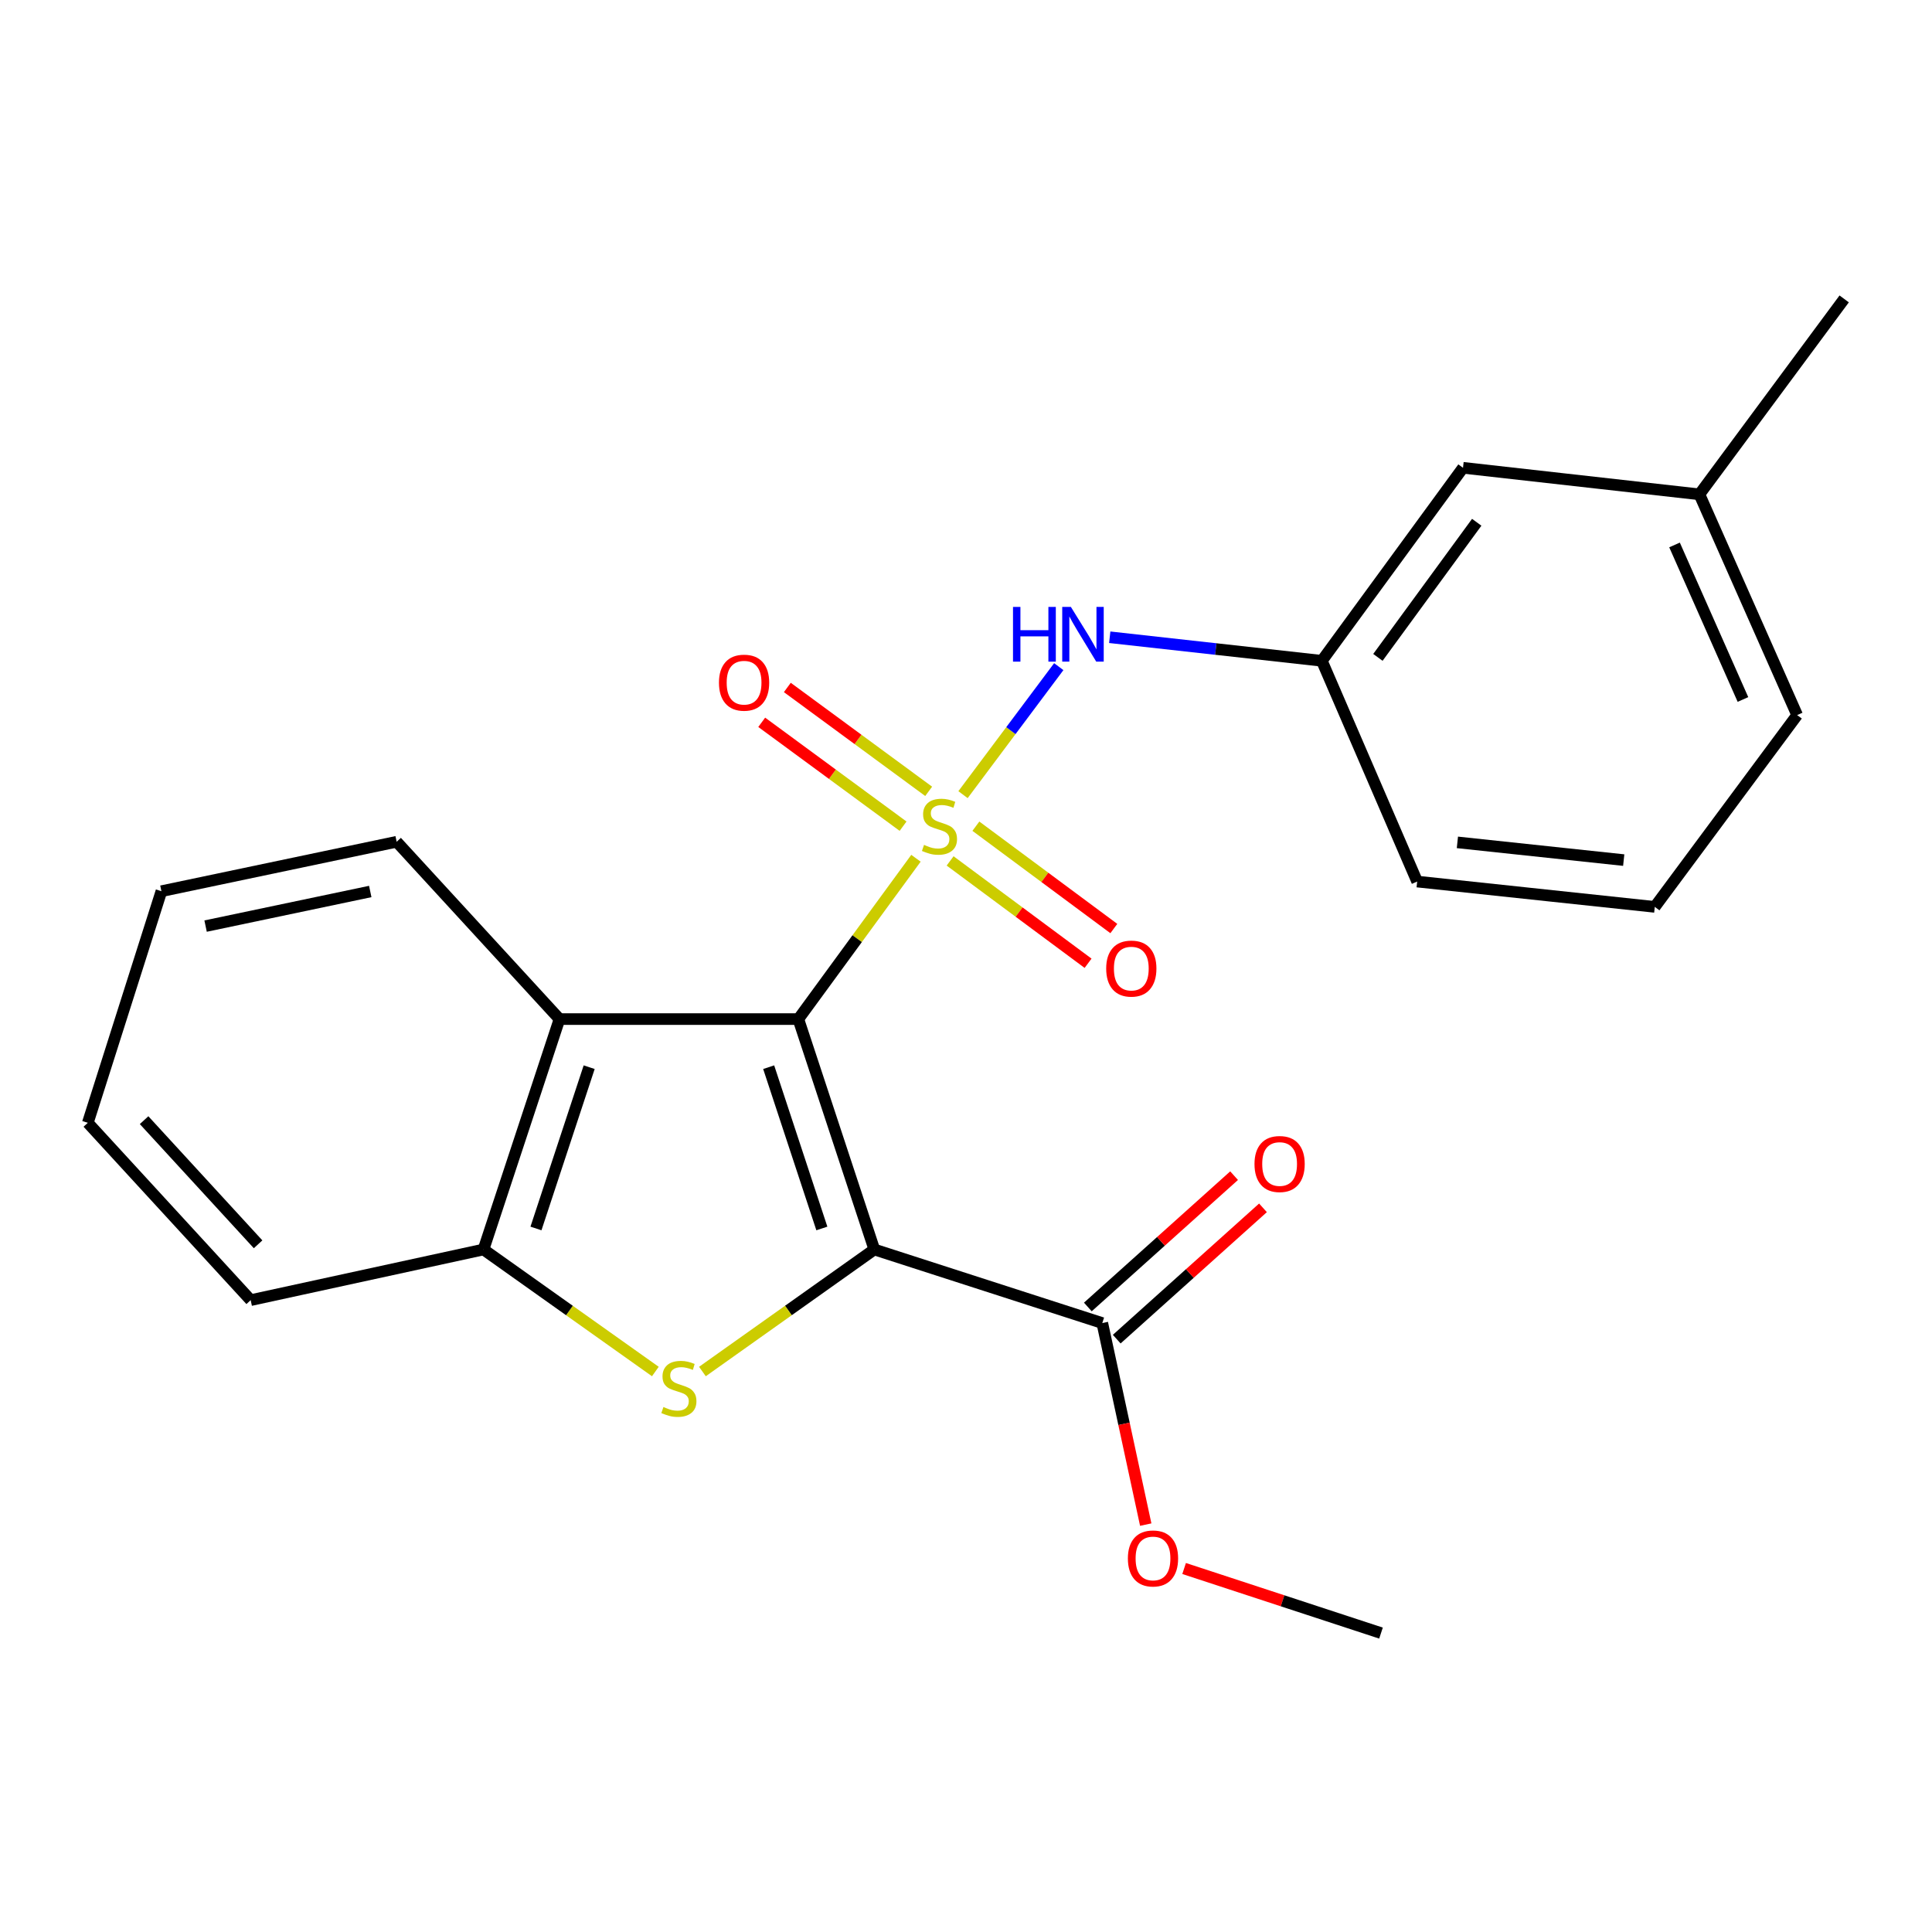 <?xml version='1.0' encoding='iso-8859-1'?>
<svg version='1.1' baseProfile='full'
              xmlns='http://www.w3.org/2000/svg'
                      xmlns:rdkit='http://www.rdkit.org/xml'
                      xmlns:xlink='http://www.w3.org/1999/xlink'
                  xml:space='preserve'
width='1000px' height='1000px' viewBox='0 0 1000 1000'>
<!-- END OF HEADER -->
<rect style='opacity:1.0;fill:#FFFFFF;stroke:none' width='1000' height='1000' x='0' y='0'> </rect>
<path class='bond-0' d='M 474.1,444.236 L 443.659,485.856' style='fill:none;fill-rule:evenodd;stroke:#CCCC00;stroke-width:6px;stroke-linecap:butt;stroke-linejoin:miter;stroke-opacity:1' />
<path class='bond-0' d='M 443.659,485.856 L 413.219,527.477' style='fill:none;fill-rule:evenodd;stroke:#000000;stroke-width:6px;stroke-linecap:butt;stroke-linejoin:miter;stroke-opacity:1' />
<path class='bond-6' d='M 498.454,411.309 L 523.235,378.181' style='fill:none;fill-rule:evenodd;stroke:#CCCC00;stroke-width:6px;stroke-linecap:butt;stroke-linejoin:miter;stroke-opacity:1' />
<path class='bond-6' d='M 523.235,378.181 L 548.017,345.054' style='fill:none;fill-rule:evenodd;stroke:#0000FF;stroke-width:6px;stroke-linecap:butt;stroke-linejoin:miter;stroke-opacity:1' />
<path class='bond-7' d='M 480.682,409.596 L 444.1,382.713' style='fill:none;fill-rule:evenodd;stroke:#CCCC00;stroke-width:6px;stroke-linecap:butt;stroke-linejoin:miter;stroke-opacity:1' />
<path class='bond-7' d='M 444.1,382.713 L 407.518,355.831' style='fill:none;fill-rule:evenodd;stroke:#FF0000;stroke-width:6px;stroke-linecap:butt;stroke-linejoin:miter;stroke-opacity:1' />
<path class='bond-7' d='M 467.43,427.63 L 430.848,400.747' style='fill:none;fill-rule:evenodd;stroke:#CCCC00;stroke-width:6px;stroke-linecap:butt;stroke-linejoin:miter;stroke-opacity:1' />
<path class='bond-7' d='M 430.848,400.747 L 394.266,373.864' style='fill:none;fill-rule:evenodd;stroke:#FF0000;stroke-width:6px;stroke-linecap:butt;stroke-linejoin:miter;stroke-opacity:1' />
<path class='bond-8' d='M 491.778,445.607 L 527.481,472.096' style='fill:none;fill-rule:evenodd;stroke:#CCCC00;stroke-width:6px;stroke-linecap:butt;stroke-linejoin:miter;stroke-opacity:1' />
<path class='bond-8' d='M 527.481,472.096 L 563.184,498.585' style='fill:none;fill-rule:evenodd;stroke:#FF0000;stroke-width:6px;stroke-linecap:butt;stroke-linejoin:miter;stroke-opacity:1' />
<path class='bond-8' d='M 505.112,427.634 L 540.815,454.123' style='fill:none;fill-rule:evenodd;stroke:#CCCC00;stroke-width:6px;stroke-linecap:butt;stroke-linejoin:miter;stroke-opacity:1' />
<path class='bond-8' d='M 540.815,454.123 L 576.518,480.612' style='fill:none;fill-rule:evenodd;stroke:#FF0000;stroke-width:6px;stroke-linecap:butt;stroke-linejoin:miter;stroke-opacity:1' />
<path class='bond-1' d='M 413.219,527.477 L 452.544,646.733' style='fill:none;fill-rule:evenodd;stroke:#000000;stroke-width:6px;stroke-linecap:butt;stroke-linejoin:miter;stroke-opacity:1' />
<path class='bond-1' d='M 397.864,552.373 L 425.392,635.853' style='fill:none;fill-rule:evenodd;stroke:#000000;stroke-width:6px;stroke-linecap:butt;stroke-linejoin:miter;stroke-opacity:1' />
<path class='bond-3' d='M 413.219,527.477 L 289.599,527.477' style='fill:none;fill-rule:evenodd;stroke:#000000;stroke-width:6px;stroke-linecap:butt;stroke-linejoin:miter;stroke-opacity:1' />
<path class='bond-2' d='M 452.544,646.733 L 408.058,678.315' style='fill:none;fill-rule:evenodd;stroke:#000000;stroke-width:6px;stroke-linecap:butt;stroke-linejoin:miter;stroke-opacity:1' />
<path class='bond-2' d='M 408.058,678.315 L 363.571,709.897' style='fill:none;fill-rule:evenodd;stroke:#CCCC00;stroke-width:6px;stroke-linecap:butt;stroke-linejoin:miter;stroke-opacity:1' />
<path class='bond-5' d='M 452.544,646.733 L 570.544,684.815' style='fill:none;fill-rule:evenodd;stroke:#000000;stroke-width:6px;stroke-linecap:butt;stroke-linejoin:miter;stroke-opacity:1' />
<path class='bond-23' d='M 339.209,709.895 L 294.735,678.314' style='fill:none;fill-rule:evenodd;stroke:#CCCC00;stroke-width:6px;stroke-linecap:butt;stroke-linejoin:miter;stroke-opacity:1' />
<path class='bond-23' d='M 294.735,678.314 L 250.261,646.733' style='fill:none;fill-rule:evenodd;stroke:#000000;stroke-width:6px;stroke-linecap:butt;stroke-linejoin:miter;stroke-opacity:1' />
<path class='bond-4' d='M 289.599,527.477 L 250.261,646.733' style='fill:none;fill-rule:evenodd;stroke:#000000;stroke-width:6px;stroke-linecap:butt;stroke-linejoin:miter;stroke-opacity:1' />
<path class='bond-4' d='M 304.951,552.375 L 277.415,635.855' style='fill:none;fill-rule:evenodd;stroke:#000000;stroke-width:6px;stroke-linecap:butt;stroke-linejoin:miter;stroke-opacity:1' />
<path class='bond-13' d='M 289.599,527.477 L 205.304,435.697' style='fill:none;fill-rule:evenodd;stroke:#000000;stroke-width:6px;stroke-linecap:butt;stroke-linejoin:miter;stroke-opacity:1' />
<path class='bond-15' d='M 250.261,646.733 L 129.749,672.954' style='fill:none;fill-rule:evenodd;stroke:#000000;stroke-width:6px;stroke-linecap:butt;stroke-linejoin:miter;stroke-opacity:1' />
<path class='bond-10' d='M 578.02,693.141 L 615.868,659.158' style='fill:none;fill-rule:evenodd;stroke:#000000;stroke-width:6px;stroke-linecap:butt;stroke-linejoin:miter;stroke-opacity:1' />
<path class='bond-10' d='M 615.868,659.158 L 653.715,625.176' style='fill:none;fill-rule:evenodd;stroke:#FF0000;stroke-width:6px;stroke-linecap:butt;stroke-linejoin:miter;stroke-opacity:1' />
<path class='bond-10' d='M 563.068,676.488 L 600.916,642.506' style='fill:none;fill-rule:evenodd;stroke:#000000;stroke-width:6px;stroke-linecap:butt;stroke-linejoin:miter;stroke-opacity:1' />
<path class='bond-10' d='M 600.916,642.506 L 638.764,608.524' style='fill:none;fill-rule:evenodd;stroke:#FF0000;stroke-width:6px;stroke-linecap:butt;stroke-linejoin:miter;stroke-opacity:1' />
<path class='bond-12' d='M 570.544,684.815 L 581.788,736.975' style='fill:none;fill-rule:evenodd;stroke:#000000;stroke-width:6px;stroke-linecap:butt;stroke-linejoin:miter;stroke-opacity:1' />
<path class='bond-12' d='M 581.788,736.975 L 593.032,789.136' style='fill:none;fill-rule:evenodd;stroke:#FF0000;stroke-width:6px;stroke-linecap:butt;stroke-linejoin:miter;stroke-opacity:1' />
<path class='bond-9' d='M 574.398,329.84 L 629.289,335.934' style='fill:none;fill-rule:evenodd;stroke:#0000FF;stroke-width:6px;stroke-linecap:butt;stroke-linejoin:miter;stroke-opacity:1' />
<path class='bond-9' d='M 629.289,335.934 L 684.18,342.028' style='fill:none;fill-rule:evenodd;stroke:#000000;stroke-width:6px;stroke-linecap:butt;stroke-linejoin:miter;stroke-opacity:1' />
<path class='bond-11' d='M 684.18,342.028 L 757.248,242.13' style='fill:none;fill-rule:evenodd;stroke:#000000;stroke-width:6px;stroke-linecap:butt;stroke-linejoin:miter;stroke-opacity:1' />
<path class='bond-11' d='M 713.204,340.255 L 764.351,270.326' style='fill:none;fill-rule:evenodd;stroke:#000000;stroke-width:6px;stroke-linecap:butt;stroke-linejoin:miter;stroke-opacity:1' />
<path class='bond-17' d='M 684.18,342.028 L 733.526,456.298' style='fill:none;fill-rule:evenodd;stroke:#000000;stroke-width:6px;stroke-linecap:butt;stroke-linejoin:miter;stroke-opacity:1' />
<path class='bond-14' d='M 757.248,242.13 L 879.613,255.868' style='fill:none;fill-rule:evenodd;stroke:#000000;stroke-width:6px;stroke-linecap:butt;stroke-linejoin:miter;stroke-opacity:1' />
<path class='bond-19' d='M 612.895,811.853 L 663.849,828.569' style='fill:none;fill-rule:evenodd;stroke:#FF0000;stroke-width:6px;stroke-linecap:butt;stroke-linejoin:miter;stroke-opacity:1' />
<path class='bond-19' d='M 663.849,828.569 L 714.803,845.285' style='fill:none;fill-rule:evenodd;stroke:#000000;stroke-width:6px;stroke-linecap:butt;stroke-linejoin:miter;stroke-opacity:1' />
<path class='bond-21' d='M 205.304,435.697 L 83.549,461.284' style='fill:none;fill-rule:evenodd;stroke:#000000;stroke-width:6px;stroke-linecap:butt;stroke-linejoin:miter;stroke-opacity:1' />
<path class='bond-21' d='M 191.643,461.436 L 106.415,479.347' style='fill:none;fill-rule:evenodd;stroke:#000000;stroke-width:6px;stroke-linecap:butt;stroke-linejoin:miter;stroke-opacity:1' />
<path class='bond-20' d='M 879.613,255.868 L 954.545,154.715' style='fill:none;fill-rule:evenodd;stroke:#000000;stroke-width:6px;stroke-linecap:butt;stroke-linejoin:miter;stroke-opacity:1' />
<path class='bond-24' d='M 879.613,255.868 L 930.202,370.126' style='fill:none;fill-rule:evenodd;stroke:#000000;stroke-width:6px;stroke-linecap:butt;stroke-linejoin:miter;stroke-opacity:1' />
<path class='bond-24' d='M 866.738,282.067 L 902.15,362.048' style='fill:none;fill-rule:evenodd;stroke:#000000;stroke-width:6px;stroke-linecap:butt;stroke-linejoin:miter;stroke-opacity:1' />
<path class='bond-25' d='M 129.749,672.954 L 45.455,581.162' style='fill:none;fill-rule:evenodd;stroke:#000000;stroke-width:6px;stroke-linecap:butt;stroke-linejoin:miter;stroke-opacity:1' />
<path class='bond-25' d='M 133.588,644.048 L 74.582,579.794' style='fill:none;fill-rule:evenodd;stroke:#000000;stroke-width:6px;stroke-linecap:butt;stroke-linejoin:miter;stroke-opacity:1' />
<path class='bond-16' d='M 856.512,469.403 L 733.526,456.298' style='fill:none;fill-rule:evenodd;stroke:#000000;stroke-width:6px;stroke-linecap:butt;stroke-linejoin:miter;stroke-opacity:1' />
<path class='bond-16' d='M 840.436,445.184 L 754.345,436.011' style='fill:none;fill-rule:evenodd;stroke:#000000;stroke-width:6px;stroke-linecap:butt;stroke-linejoin:miter;stroke-opacity:1' />
<path class='bond-18' d='M 856.512,469.403 L 930.202,370.126' style='fill:none;fill-rule:evenodd;stroke:#000000;stroke-width:6px;stroke-linecap:butt;stroke-linejoin:miter;stroke-opacity:1' />
<path class='bond-22' d='M 83.549,461.284 L 45.455,581.162' style='fill:none;fill-rule:evenodd;stroke:#000000;stroke-width:6px;stroke-linecap:butt;stroke-linejoin:miter;stroke-opacity:1' />
<path  class='atom-0' d='M 478.274 437.311
Q 478.594 437.431, 479.914 437.991
Q 481.234 438.551, 482.674 438.911
Q 484.154 439.231, 485.594 439.231
Q 488.274 439.231, 489.834 437.951
Q 491.394 436.631, 491.394 434.351
Q 491.394 432.791, 490.594 431.831
Q 489.834 430.871, 488.634 430.351
Q 487.434 429.831, 485.434 429.231
Q 482.914 428.471, 481.394 427.751
Q 479.914 427.031, 478.834 425.511
Q 477.794 423.991, 477.794 421.431
Q 477.794 417.871, 480.194 415.671
Q 482.634 413.471, 487.434 413.471
Q 490.714 413.471, 494.434 415.031
L 493.514 418.111
Q 490.114 416.711, 487.554 416.711
Q 484.794 416.711, 483.274 417.871
Q 481.754 418.991, 481.794 420.951
Q 481.794 422.471, 482.554 423.391
Q 483.354 424.311, 484.474 424.831
Q 485.634 425.351, 487.554 425.951
Q 490.114 426.751, 491.634 427.551
Q 493.154 428.351, 494.234 429.991
Q 495.354 431.591, 495.354 434.351
Q 495.354 438.271, 492.714 440.391
Q 490.114 442.471, 485.754 442.471
Q 483.234 442.471, 481.314 441.911
Q 479.434 441.391, 477.194 440.471
L 478.274 437.311
' fill='#CCCC00'/>
<path  class='atom-3' d='M 343.39 728.265
Q 343.71 728.385, 345.03 728.945
Q 346.35 729.505, 347.79 729.865
Q 349.27 730.185, 350.71 730.185
Q 353.39 730.185, 354.95 728.905
Q 356.51 727.585, 356.51 725.305
Q 356.51 723.745, 355.71 722.785
Q 354.95 721.825, 353.75 721.305
Q 352.55 720.785, 350.55 720.185
Q 348.03 719.425, 346.51 718.705
Q 345.03 717.985, 343.95 716.465
Q 342.91 714.945, 342.91 712.385
Q 342.91 708.825, 345.31 706.625
Q 347.75 704.425, 352.55 704.425
Q 355.83 704.425, 359.55 705.985
L 358.63 709.065
Q 355.23 707.665, 352.67 707.665
Q 349.91 707.665, 348.39 708.825
Q 346.87 709.945, 346.91 711.905
Q 346.91 713.425, 347.67 714.345
Q 348.47 715.265, 349.59 715.785
Q 350.75 716.305, 352.67 716.905
Q 355.23 717.705, 356.75 718.505
Q 358.27 719.305, 359.35 720.945
Q 360.47 722.545, 360.47 725.305
Q 360.47 729.225, 357.83 731.345
Q 355.23 733.425, 350.87 733.425
Q 348.35 733.425, 346.43 732.865
Q 344.55 732.345, 342.31 731.425
L 343.39 728.265
' fill='#CCCC00'/>
<path  class='atom-7' d='M 524.328 314.142
L 528.168 314.142
L 528.168 326.182
L 542.648 326.182
L 542.648 314.142
L 546.488 314.142
L 546.488 342.462
L 542.648 342.462
L 542.648 329.382
L 528.168 329.382
L 528.168 342.462
L 524.328 342.462
L 524.328 314.142
' fill='#0000FF'/>
<path  class='atom-7' d='M 554.288 314.142
L 563.568 329.142
Q 564.488 330.622, 565.968 333.302
Q 567.448 335.982, 567.528 336.142
L 567.528 314.142
L 571.288 314.142
L 571.288 342.462
L 567.408 342.462
L 557.448 326.062
Q 556.288 324.142, 555.048 321.942
Q 553.848 319.742, 553.488 319.062
L 553.488 342.462
L 549.808 342.462
L 549.808 314.142
L 554.288 314.142
' fill='#0000FF'/>
<path  class='atom-8' d='M 372.133 353.347
Q 372.133 346.547, 375.493 342.747
Q 378.853 338.947, 385.133 338.947
Q 391.413 338.947, 394.773 342.747
Q 398.133 346.547, 398.133 353.347
Q 398.133 360.227, 394.733 364.147
Q 391.333 368.027, 385.133 368.027
Q 378.893 368.027, 375.493 364.147
Q 372.133 360.267, 372.133 353.347
M 385.133 364.827
Q 389.453 364.827, 391.773 361.947
Q 394.133 359.027, 394.133 353.347
Q 394.133 347.787, 391.773 344.987
Q 389.453 342.147, 385.133 342.147
Q 380.813 342.147, 378.453 344.947
Q 376.133 347.747, 376.133 353.347
Q 376.133 359.067, 378.453 361.947
Q 380.813 364.827, 385.133 364.827
' fill='#FF0000'/>
<path  class='atom-9' d='M 572.563 501.336
Q 572.563 494.536, 575.923 490.736
Q 579.283 486.936, 585.563 486.936
Q 591.843 486.936, 595.203 490.736
Q 598.563 494.536, 598.563 501.336
Q 598.563 508.216, 595.163 512.136
Q 591.763 516.016, 585.563 516.016
Q 579.323 516.016, 575.923 512.136
Q 572.563 508.256, 572.563 501.336
M 585.563 512.816
Q 589.883 512.816, 592.203 509.936
Q 594.563 507.016, 594.563 501.336
Q 594.563 495.776, 592.203 492.976
Q 589.883 490.136, 585.563 490.136
Q 581.243 490.136, 578.883 492.936
Q 576.563 495.736, 576.563 501.336
Q 576.563 507.056, 578.883 509.936
Q 581.243 512.816, 585.563 512.816
' fill='#FF0000'/>
<path  class='atom-11' d='M 649.323 602.489
Q 649.323 595.689, 652.683 591.889
Q 656.043 588.089, 662.323 588.089
Q 668.603 588.089, 671.963 591.889
Q 675.323 595.689, 675.323 602.489
Q 675.323 609.369, 671.923 613.289
Q 668.523 617.169, 662.323 617.169
Q 656.083 617.169, 652.683 613.289
Q 649.323 609.409, 649.323 602.489
M 662.323 613.969
Q 666.643 613.969, 668.963 611.089
Q 671.323 608.169, 671.323 602.489
Q 671.323 596.929, 668.963 594.129
Q 666.643 591.289, 662.323 591.289
Q 658.003 591.289, 655.643 594.089
Q 653.323 596.889, 653.323 602.489
Q 653.323 608.209, 655.643 611.089
Q 658.003 613.969, 662.323 613.969
' fill='#FF0000'/>
<path  class='atom-13' d='M 583.79 806.65
Q 583.79 799.85, 587.15 796.05
Q 590.51 792.25, 596.79 792.25
Q 603.07 792.25, 606.43 796.05
Q 609.79 799.85, 609.79 806.65
Q 609.79 813.53, 606.39 817.45
Q 602.99 821.33, 596.79 821.33
Q 590.55 821.33, 587.15 817.45
Q 583.79 813.57, 583.79 806.65
M 596.79 818.13
Q 601.11 818.13, 603.43 815.25
Q 605.79 812.33, 605.79 806.65
Q 605.79 801.09, 603.43 798.29
Q 601.11 795.45, 596.79 795.45
Q 592.47 795.45, 590.11 798.25
Q 587.79 801.05, 587.79 806.65
Q 587.79 812.37, 590.11 815.25
Q 592.47 818.13, 596.79 818.13
' fill='#FF0000'/>
</svg>
